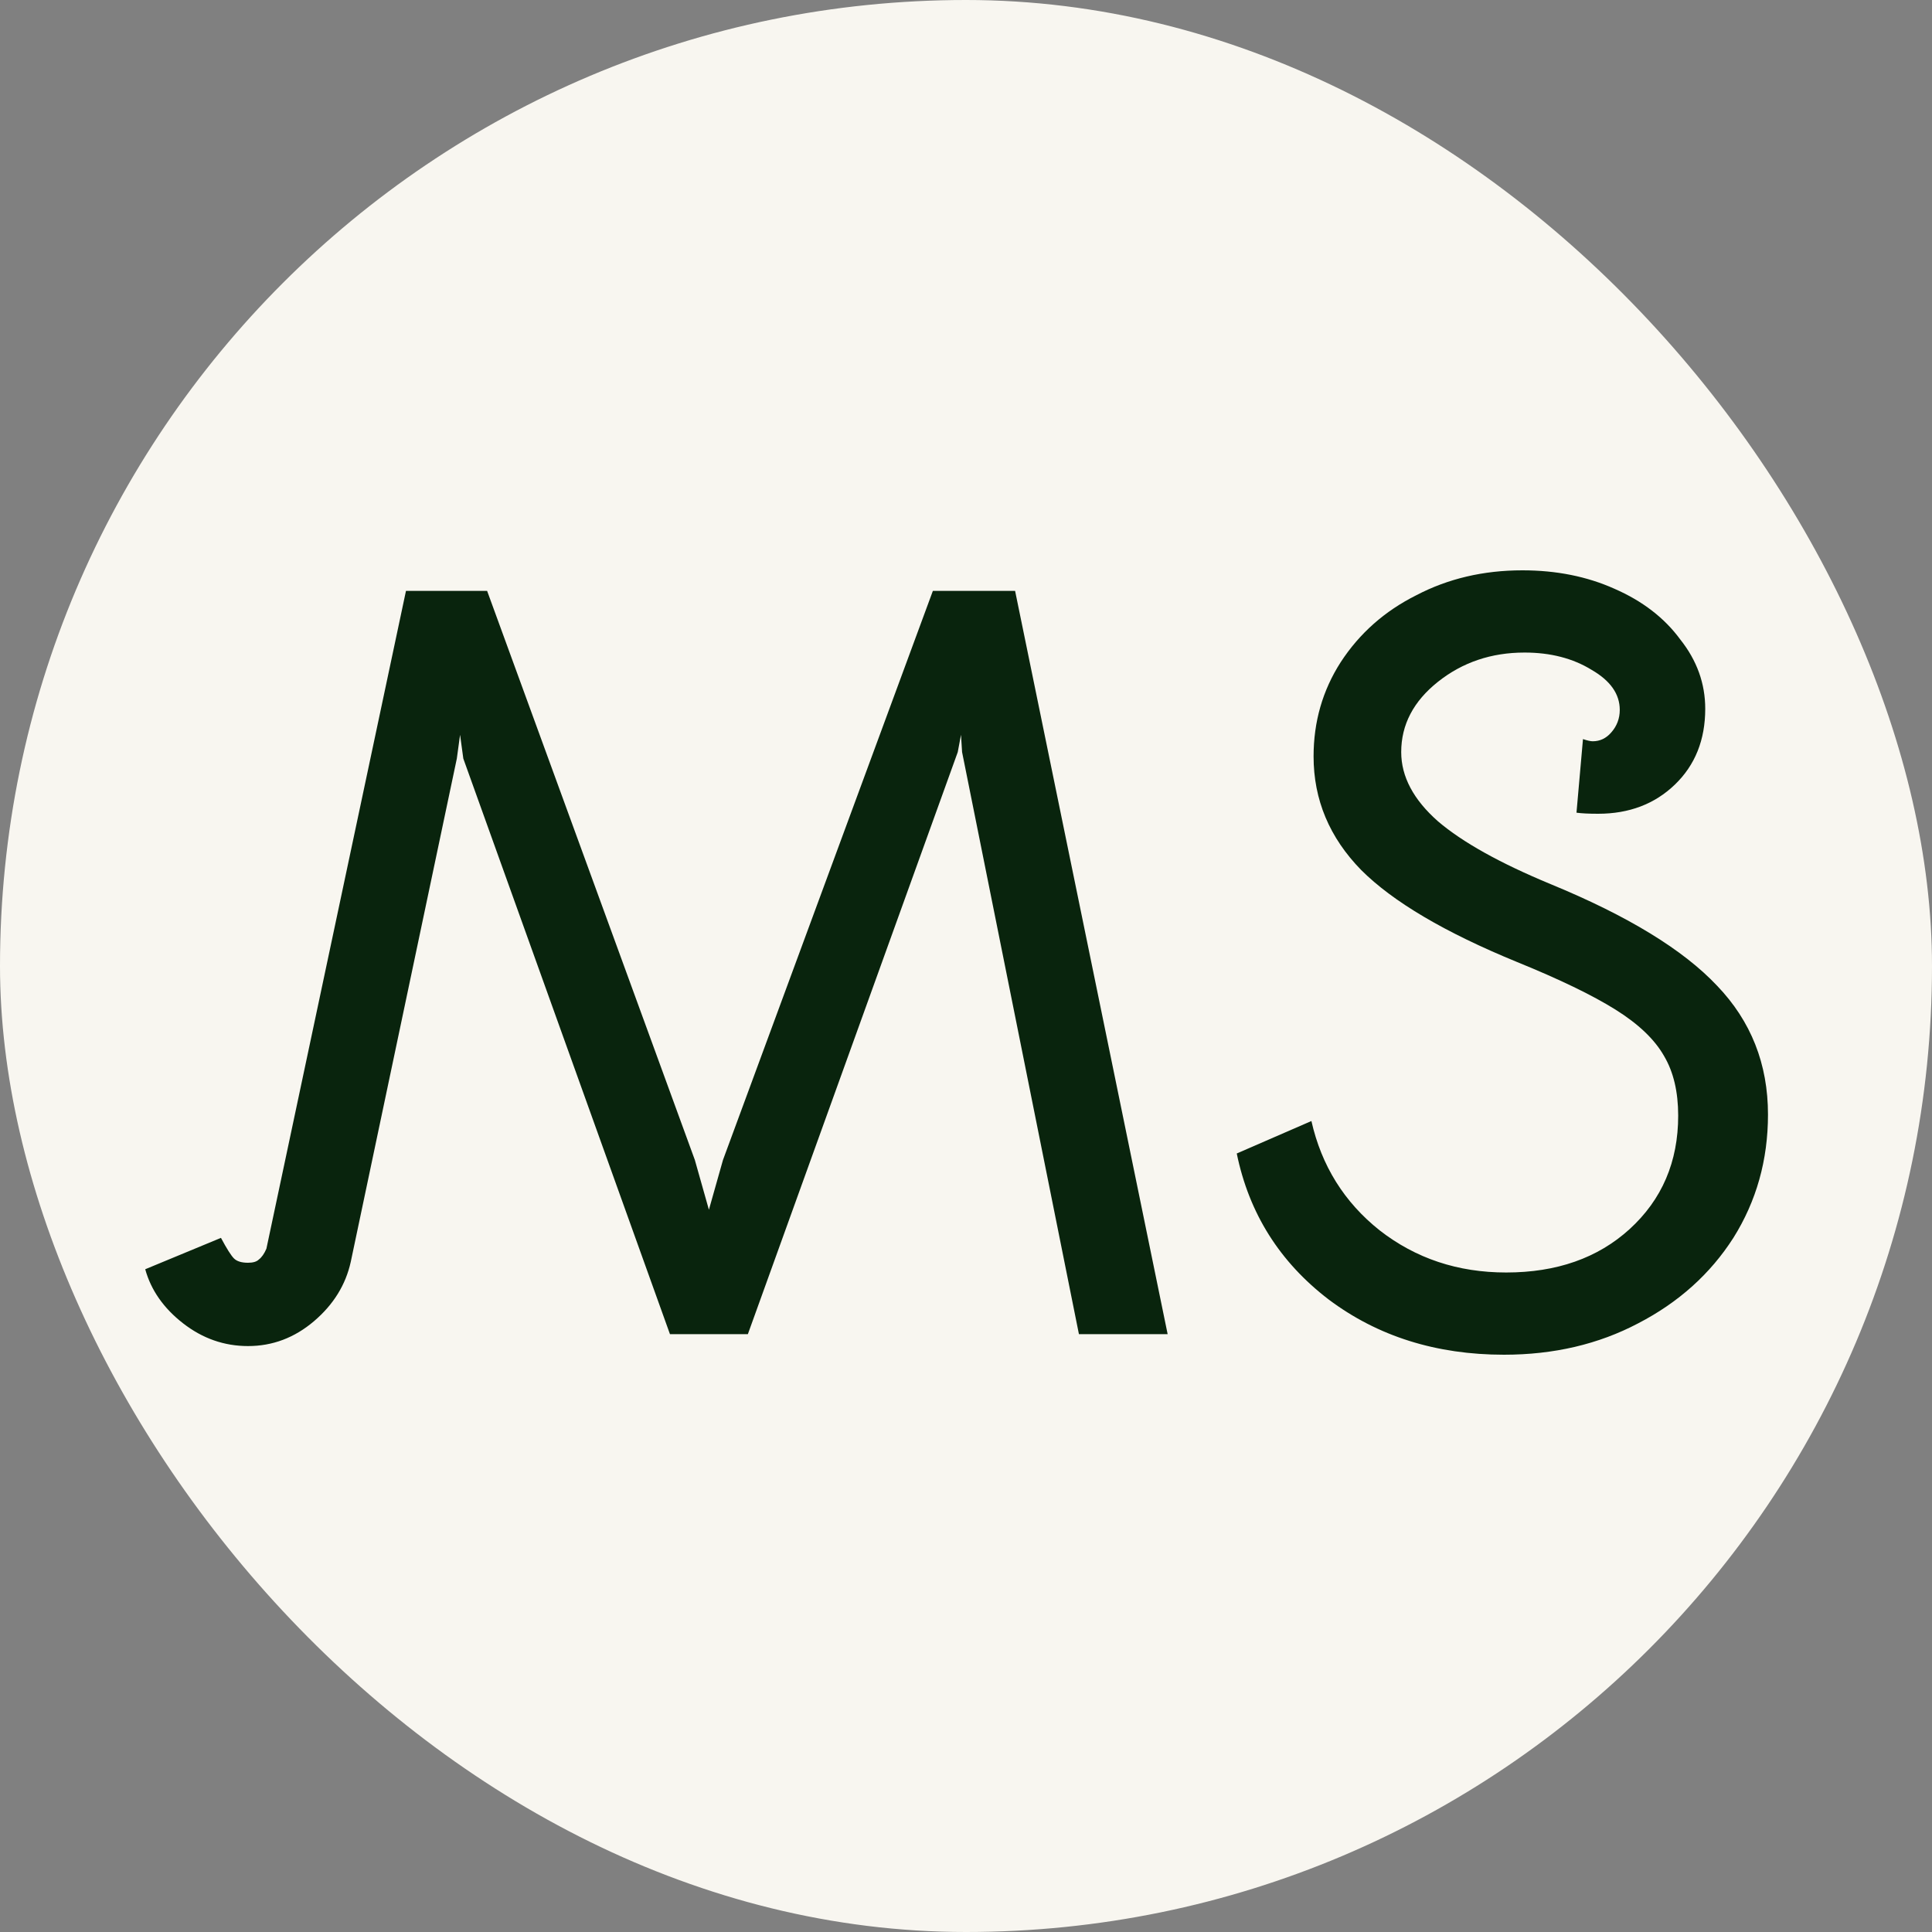 <svg width="500" height="500" viewBox="0 0 500 500" fill="none" xmlns="http://www.w3.org/2000/svg">
<rect x="0" y="0" width="500" height="500" fill="#808080" stroke="none"/>
<rect width="500" height="500" rx="250" fill="#F8F6F0"/>
<path d="M64.186 348.36C58.026 348.36 52.426 346.4 47.386 342.48C42.346 338.56 39.079 333.893 37.586 328.48L57.186 320.36C58.679 323.16 59.799 324.933 60.546 325.68C61.293 326.427 62.506 326.8 64.186 326.8C65.493 326.8 66.426 326.52 66.986 325.96C67.733 325.4 68.386 324.467 68.946 323.16L105.066 152.92H126.066L179.826 300.2L183.466 313.08L187.106 300.2L241.426 152.92H262.706L302.186 345.28H279.226L248.986 194.64L248.706 190.16L247.866 194.64L193.546 345.28H173.386L119.906 196.32L119.066 190.16L118.226 196.32L90.786 326.52C89.479 332.493 86.306 337.627 81.266 341.92C76.226 346.213 70.533 348.36 64.186 348.36ZM389.233 350.6C371.687 350.6 356.567 345.84 343.873 336.32C331.18 326.613 323.247 314.013 320.073 298.52L339.393 290.12C342.007 301.693 347.887 311.12 357.033 318.4C366.367 325.68 377.287 329.32 389.793 329.32C402.86 329.32 413.5 325.587 421.713 318.12C430.113 310.467 434.313 300.667 434.313 288.72C434.313 282.56 433.1 277.427 430.673 273.32C428.247 269.027 424.047 265.013 418.073 261.28C412.1 257.547 403.607 253.44 392.593 248.96C373.927 241.307 360.487 233.373 352.273 225.16C344.06 216.76 339.953 206.96 339.953 195.76C339.953 186.8 342.287 178.68 346.953 171.4C351.807 163.933 358.34 158.147 366.553 154.04C374.767 149.747 383.913 147.6 393.993 147.6C402.767 147.6 410.7 149.187 417.793 152.36C425.073 155.533 430.767 159.92 434.873 165.52C439.167 170.933 441.313 176.907 441.313 183.44C441.313 191.467 438.7 198 433.473 203.04C428.247 208.08 421.62 210.6 413.593 210.6C411.167 210.6 409.3 210.507 407.993 210.32L409.673 191.28C410.793 191.653 411.633 191.84 412.193 191.84C414.06 191.84 415.647 191.093 416.953 189.6C418.447 187.92 419.193 185.96 419.193 183.72C419.193 179.613 416.767 176.16 411.913 173.36C407.06 170.373 401.273 168.88 394.553 168.88C385.967 168.88 378.5 171.4 372.153 176.44C365.807 181.48 362.633 187.547 362.633 194.64C362.633 200.987 365.807 206.96 372.153 212.56C378.5 217.973 388.207 223.387 401.273 228.8C421.247 237.013 435.62 245.787 444.393 255.12C453.167 264.267 457.553 275.373 457.553 288.44C457.553 300.2 454.567 310.84 448.593 320.36C442.62 329.693 434.407 337.067 423.953 342.48C413.687 347.893 402.113 350.6 389.233 350.6Z" fill="#09240D"/>
</svg>
